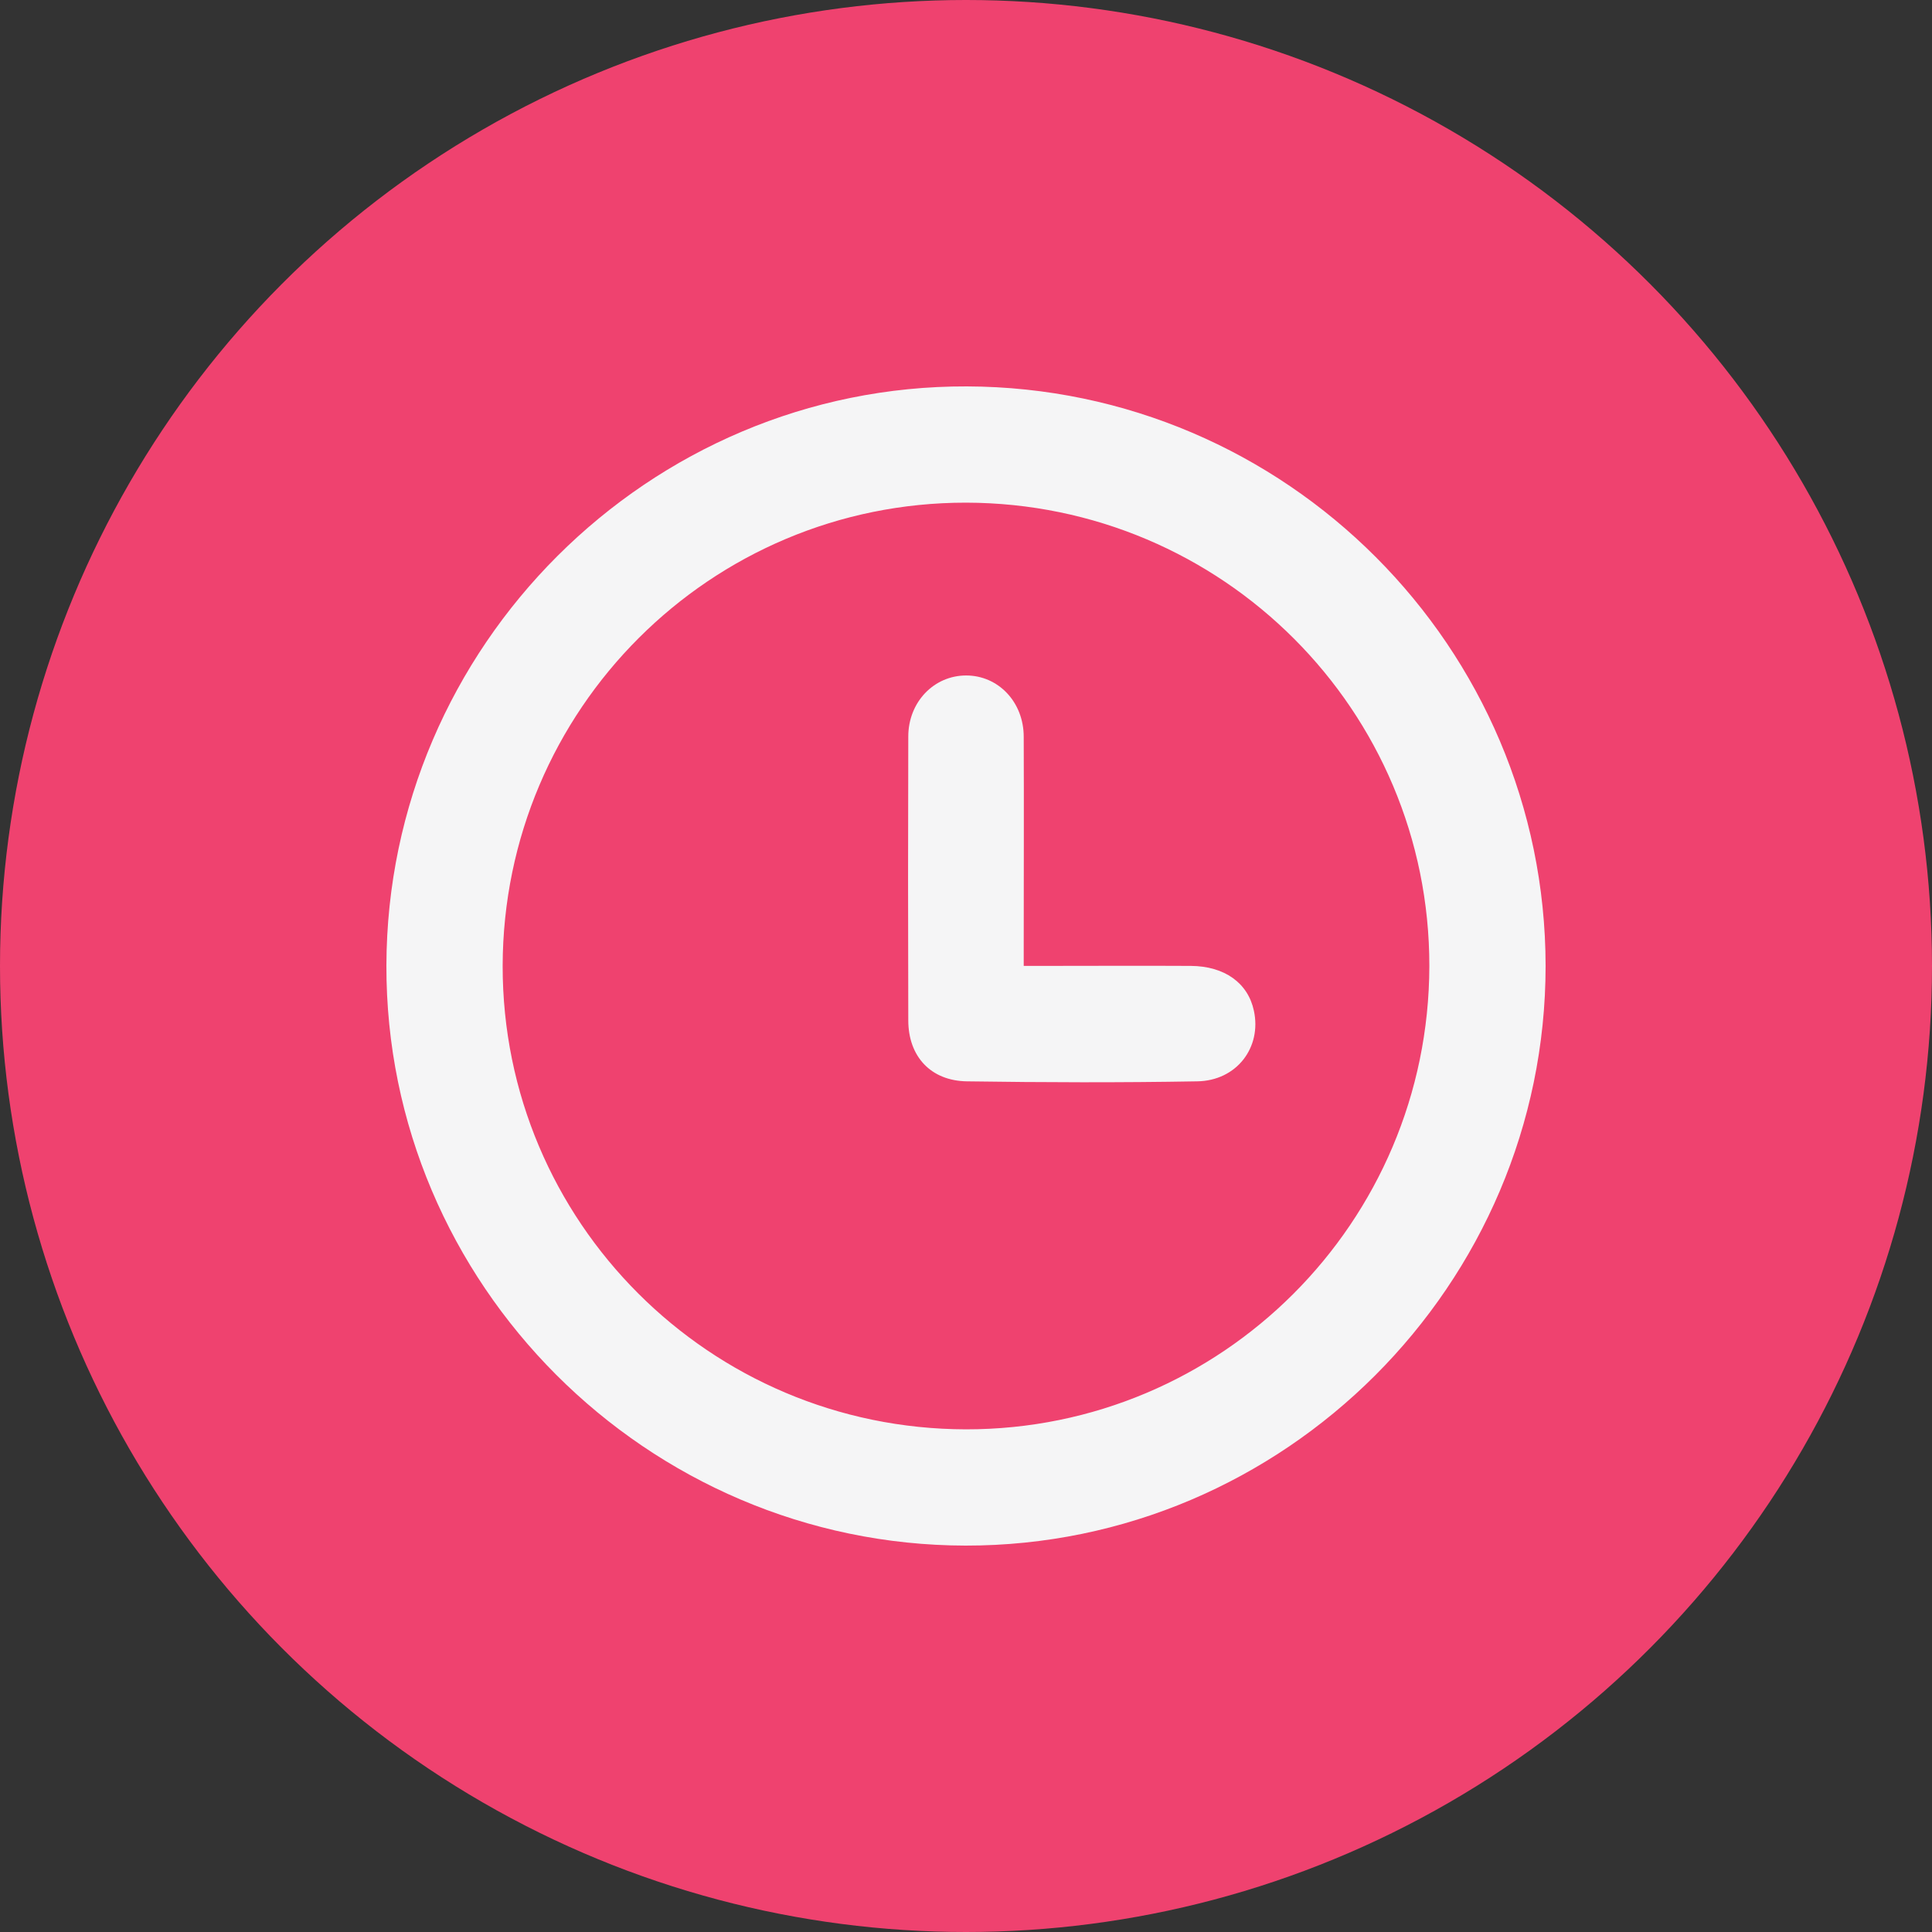 <svg width="40" height="40" viewBox="0 0 40 40" fill="none" xmlns="http://www.w3.org/2000/svg">
<rect x="0" y="0" width="40" height="40" fill="#333333" stroke="none"/>
<circle cx="20" cy="20" r="20" fill="#EF426F"/>
<g clip-path="url(#clip0_1937_9909)">
<path d="M19.992 32C13.391 31.989 7.983 26.581 8 19.986C8.017 13.38 13.43 7.978 20.019 8C26.625 8.022 31.994 13.402 32 19.997C32 26.598 26.592 32.006 19.992 32ZM29.593 20.003C29.598 14.706 25.311 10.418 20.003 10.407C14.711 10.402 10.418 14.689 10.407 19.997C10.402 25.289 14.689 29.582 19.997 29.593C25.289 29.598 29.582 25.311 29.593 20.003Z" fill="#F5F5F6"/>
<path d="M21.195 19.998C21.334 19.998 21.445 19.998 21.55 19.998C22.587 19.998 23.619 19.992 24.656 19.998C25.355 20.003 25.838 20.353 25.96 20.924C26.126 21.684 25.605 22.377 24.784 22.388C23.198 22.416 21.606 22.411 20.019 22.388C19.271 22.377 18.805 21.873 18.805 21.124C18.799 19.166 18.799 17.208 18.805 15.25C18.805 14.534 19.337 13.985 20.003 13.985C20.668 13.985 21.195 14.534 21.195 15.255C21.201 16.725 21.195 18.195 21.195 19.66C21.195 19.765 21.195 19.865 21.195 19.998Z" fill="#F5F5F6"/>
</g>
<defs>
<clipPath id="clip0_1937_9909">
<rect width="24" height="24" fill="white" transform="translate(8 8)"/>
</clipPath>
</defs>
</svg>
